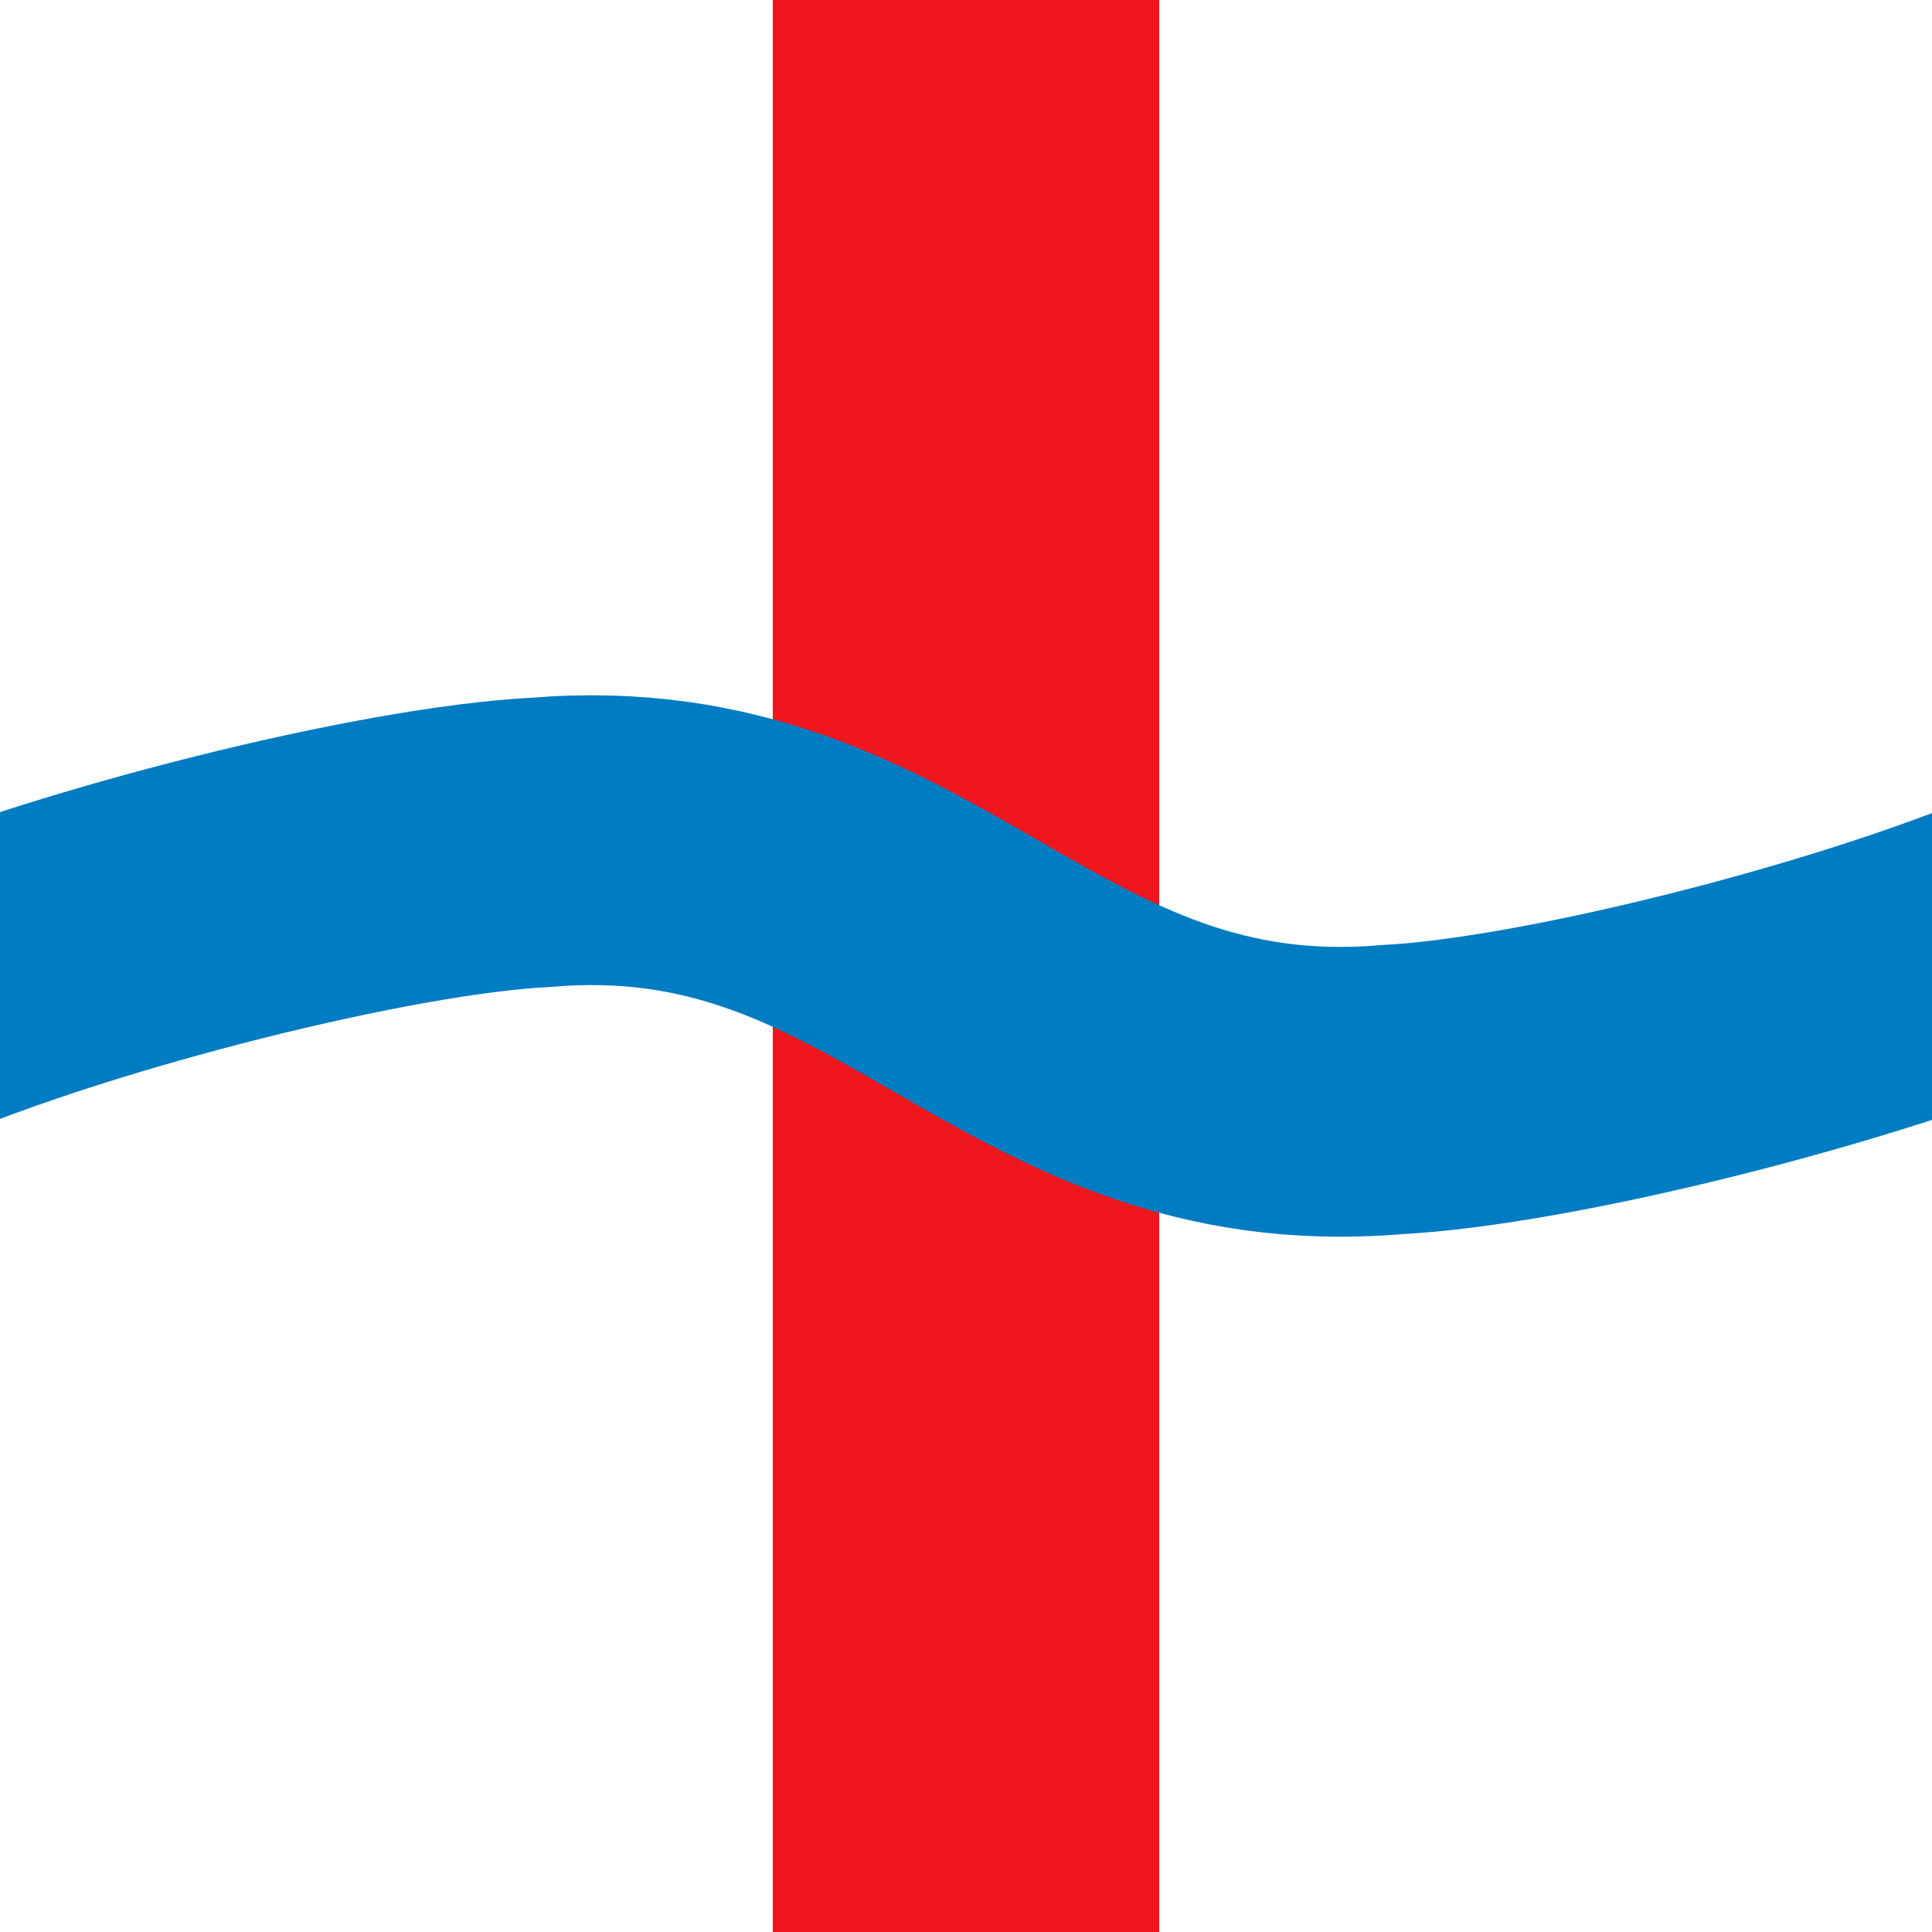 <?xml version="1.0" encoding="UTF-8"?>
<svg xmlns="http://www.w3.org/2000/svg" width="500" height="500">
<title>KRZW</title>
<path stroke="#EF161E" d="M 250,0 V 500" stroke-width="100" />
<path stroke="#007CC3" d="M -27,260 C 20,240 100,220 140,218 C 235,210 265,290 360,282 C 400,280 480,260 527,240" stroke-width="75" fill="none" />
</svg>